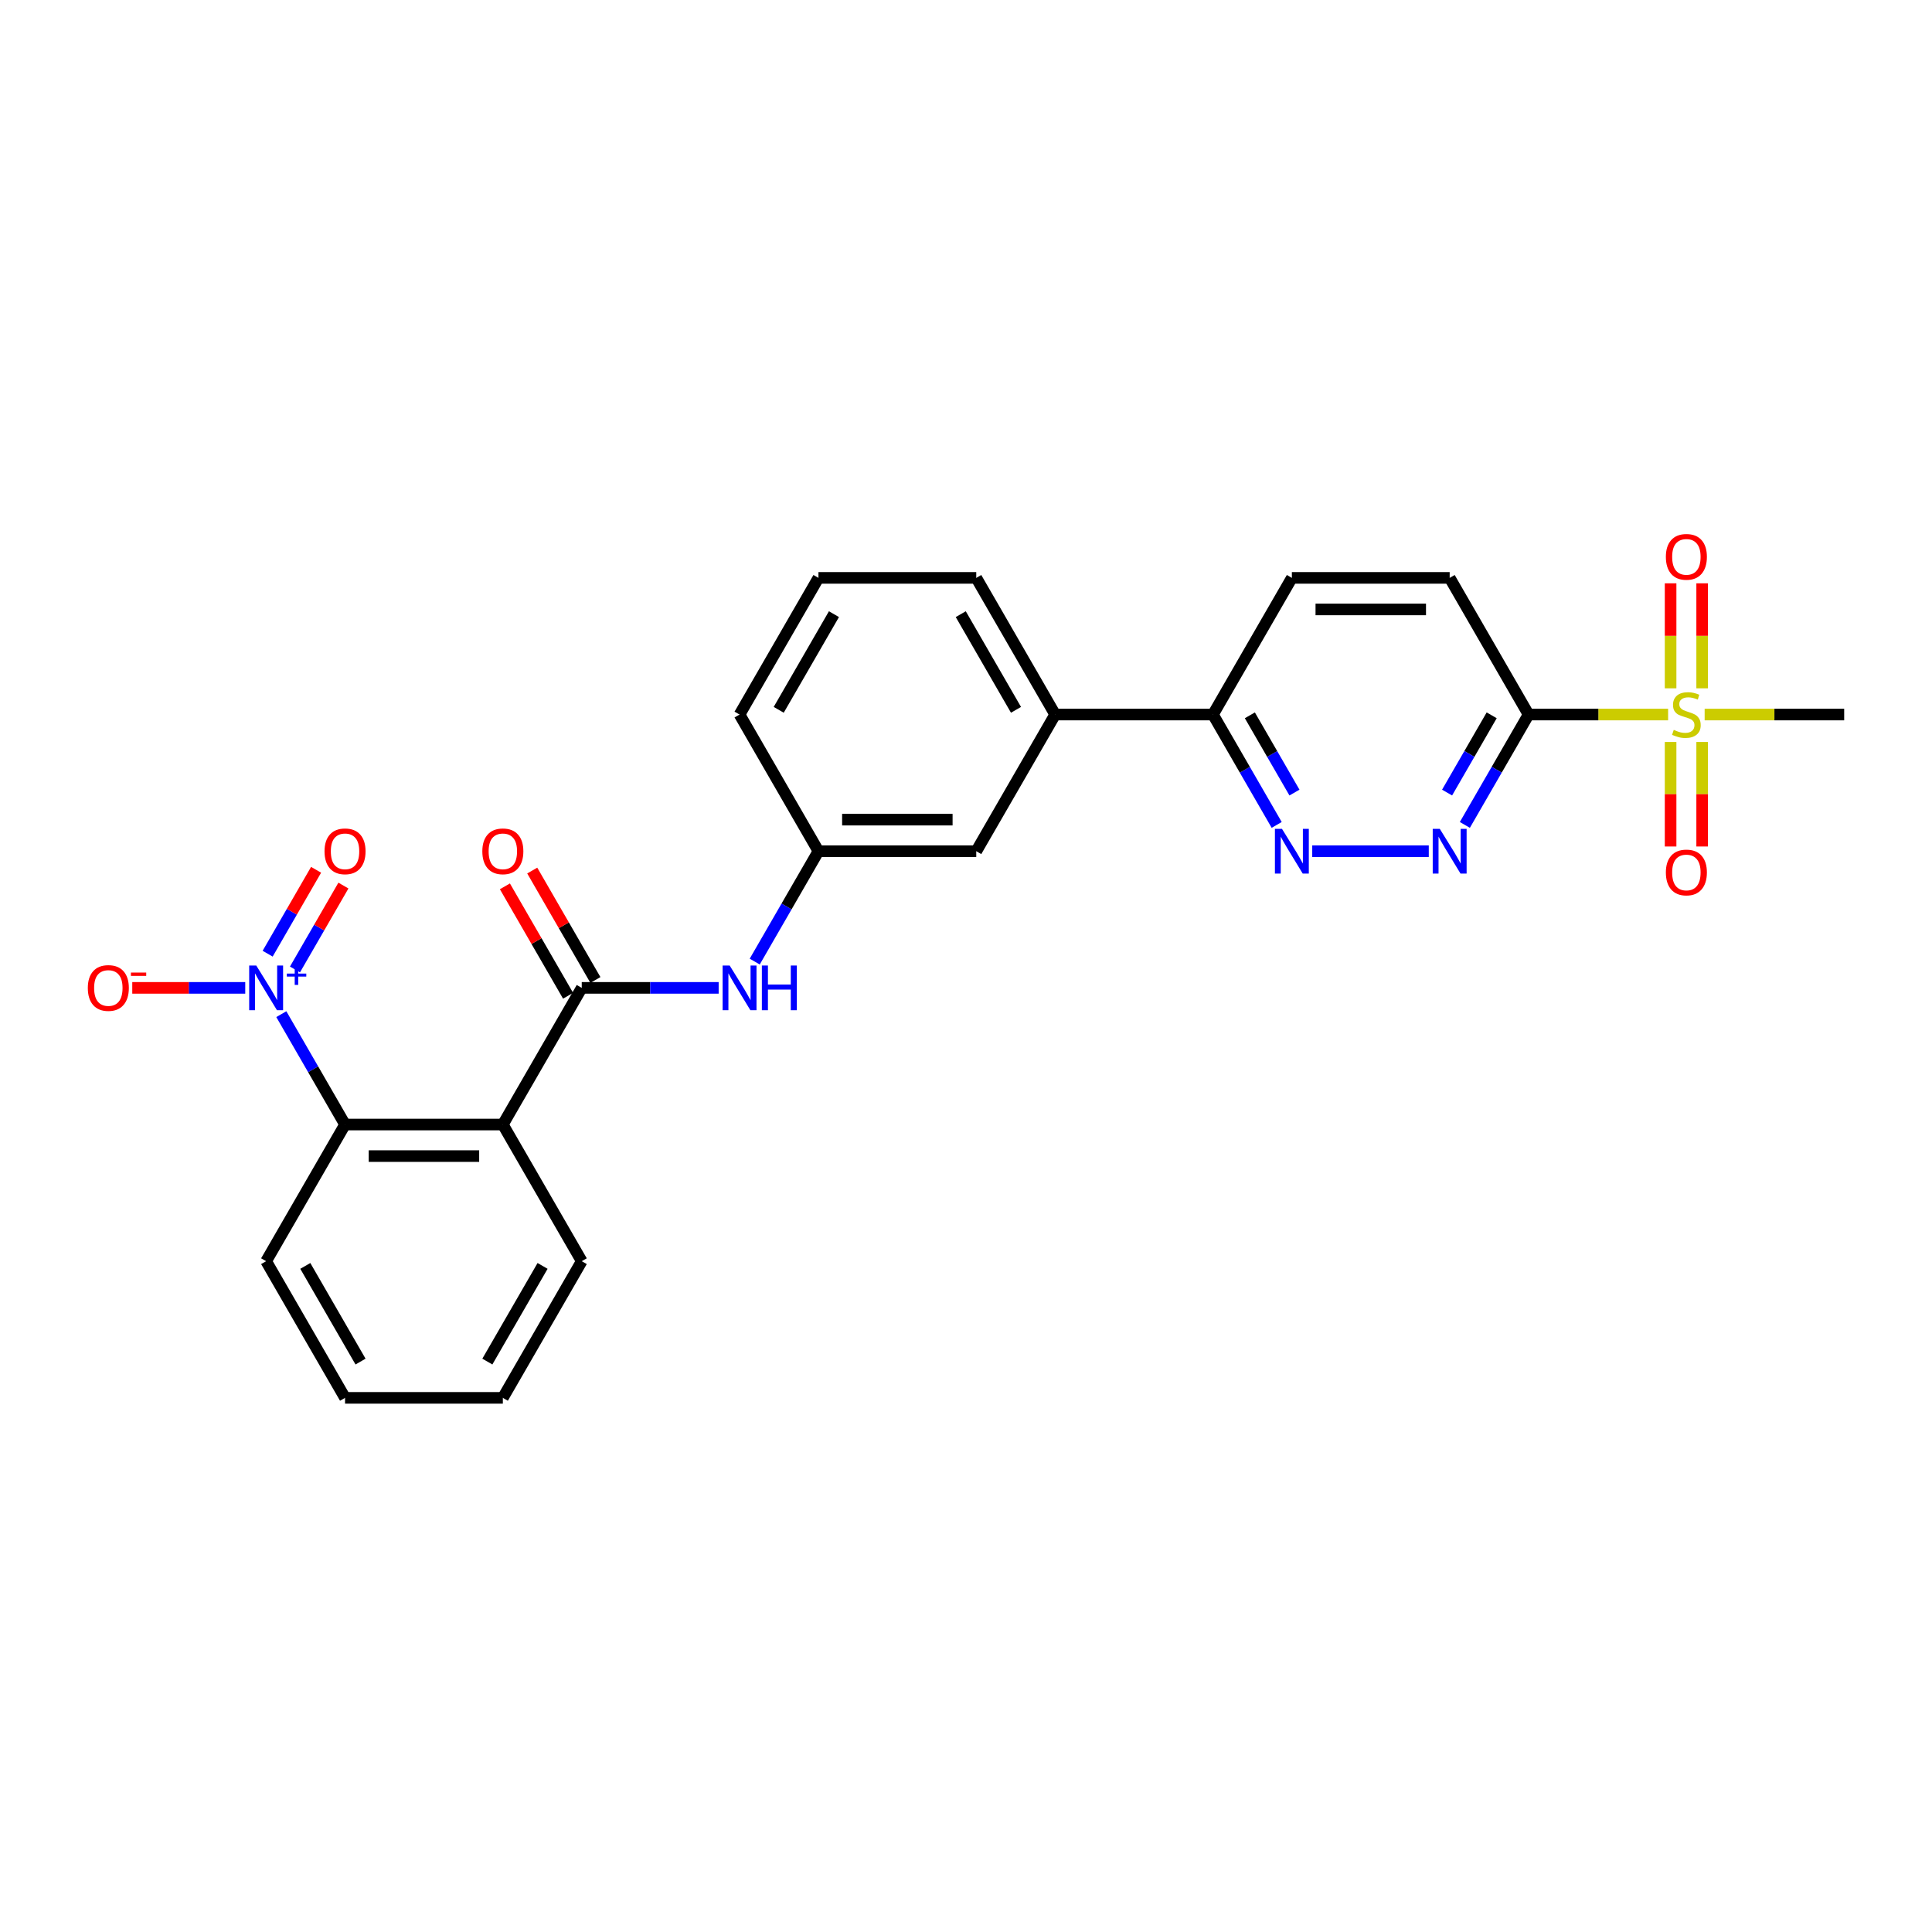 <?xml version='1.0' encoding='iso-8859-1'?>
<svg version='1.1' baseProfile='full'
              xmlns='http://www.w3.org/2000/svg'
                      xmlns:rdkit='http://www.rdkit.org/xml'
                      xmlns:xlink='http://www.w3.org/1999/xlink'
                  xml:space='preserve'
width='1000px' height='1000px' viewBox='0 0 1000 1000'>
<!-- END OF HEADER -->
<rect style='opacity:1.0;fill:#FFFFFF;stroke:none' width='1000' height='1000' x='0' y='0'> </rect>
<path class='bond-1' d='M 863.408,369.847 L 827.297,369.847' style='fill:none;fill-rule:evenodd;stroke:#CCCC00;stroke-width:6px;stroke-linecap:butt;stroke-linejoin:miter;stroke-opacity:1' />
<path class='bond-1' d='M 827.297,369.847 L 791.187,369.847' style='fill:none;fill-rule:evenodd;stroke:#000000;stroke-width:6px;stroke-linecap:butt;stroke-linejoin:miter;stroke-opacity:1' />
<path class='bond-10' d='M 881.034,356.272 L 881.034,329.099' style='fill:none;fill-rule:evenodd;stroke:#CCCC00;stroke-width:6px;stroke-linecap:butt;stroke-linejoin:miter;stroke-opacity:1' />
<path class='bond-10' d='M 881.034,329.099 L 881.034,301.926' style='fill:none;fill-rule:evenodd;stroke:#FF0000;stroke-width:6px;stroke-linecap:butt;stroke-linejoin:miter;stroke-opacity:1' />
<path class='bond-10' d='M 864.698,356.272 L 864.698,329.099' style='fill:none;fill-rule:evenodd;stroke:#CCCC00;stroke-width:6px;stroke-linecap:butt;stroke-linejoin:miter;stroke-opacity:1' />
<path class='bond-10' d='M 864.698,329.099 L 864.698,301.926' style='fill:none;fill-rule:evenodd;stroke:#FF0000;stroke-width:6px;stroke-linecap:butt;stroke-linejoin:miter;stroke-opacity:1' />
<path class='bond-11' d='M 864.698,384.043 L 864.698,411.093' style='fill:none;fill-rule:evenodd;stroke:#CCCC00;stroke-width:6px;stroke-linecap:butt;stroke-linejoin:miter;stroke-opacity:1' />
<path class='bond-11' d='M 864.698,411.093 L 864.698,438.143' style='fill:none;fill-rule:evenodd;stroke:#FF0000;stroke-width:6px;stroke-linecap:butt;stroke-linejoin:miter;stroke-opacity:1' />
<path class='bond-11' d='M 881.034,384.043 L 881.034,411.093' style='fill:none;fill-rule:evenodd;stroke:#CCCC00;stroke-width:6px;stroke-linecap:butt;stroke-linejoin:miter;stroke-opacity:1' />
<path class='bond-11' d='M 881.034,411.093 L 881.034,438.143' style='fill:none;fill-rule:evenodd;stroke:#FF0000;stroke-width:6px;stroke-linecap:butt;stroke-linejoin:miter;stroke-opacity:1' />
<path class='bond-19' d='M 882.325,369.847 L 918.435,369.847' style='fill:none;fill-rule:evenodd;stroke:#CCCC00;stroke-width:6px;stroke-linecap:butt;stroke-linejoin:miter;stroke-opacity:1' />
<path class='bond-19' d='M 918.435,369.847 L 954.545,369.847' style='fill:none;fill-rule:evenodd;stroke:#000000;stroke-width:6px;stroke-linecap:butt;stroke-linejoin:miter;stroke-opacity:1' />
<path class='bond-0' d='M 145.609,524.927 L 162.1,553.492' style='fill:none;fill-rule:evenodd;stroke:#0000FF;stroke-width:6px;stroke-linecap:butt;stroke-linejoin:miter;stroke-opacity:1' />
<path class='bond-0' d='M 162.1,553.492 L 178.592,582.056' style='fill:none;fill-rule:evenodd;stroke:#000000;stroke-width:6px;stroke-linecap:butt;stroke-linejoin:miter;stroke-opacity:1' />
<path class='bond-9' d='M 126.938,511.32 L 97.7,511.32' style='fill:none;fill-rule:evenodd;stroke:#0000FF;stroke-width:6px;stroke-linecap:butt;stroke-linejoin:miter;stroke-opacity:1' />
<path class='bond-9' d='M 97.7,511.32 L 68.463,511.32' style='fill:none;fill-rule:evenodd;stroke:#FF0000;stroke-width:6px;stroke-linecap:butt;stroke-linejoin:miter;stroke-opacity:1' />
<path class='bond-13' d='M 152.682,501.796 L 165.218,480.084' style='fill:none;fill-rule:evenodd;stroke:#0000FF;stroke-width:6px;stroke-linecap:butt;stroke-linejoin:miter;stroke-opacity:1' />
<path class='bond-13' d='M 165.218,480.084 L 177.753,458.372' style='fill:none;fill-rule:evenodd;stroke:#FF0000;stroke-width:6px;stroke-linecap:butt;stroke-linejoin:miter;stroke-opacity:1' />
<path class='bond-13' d='M 138.535,493.628 L 151.07,471.916' style='fill:none;fill-rule:evenodd;stroke:#0000FF;stroke-width:6px;stroke-linecap:butt;stroke-linejoin:miter;stroke-opacity:1' />
<path class='bond-13' d='M 151.07,471.916 L 163.606,450.204' style='fill:none;fill-rule:evenodd;stroke:#FF0000;stroke-width:6px;stroke-linecap:butt;stroke-linejoin:miter;stroke-opacity:1' />
<path class='bond-5' d='M 791.187,369.847 L 774.695,398.411' style='fill:none;fill-rule:evenodd;stroke:#000000;stroke-width:6px;stroke-linecap:butt;stroke-linejoin:miter;stroke-opacity:1' />
<path class='bond-5' d='M 774.695,398.411 L 758.204,426.976' style='fill:none;fill-rule:evenodd;stroke:#0000FF;stroke-width:6px;stroke-linecap:butt;stroke-linejoin:miter;stroke-opacity:1' />
<path class='bond-5' d='M 772.092,370.248 L 760.548,390.243' style='fill:none;fill-rule:evenodd;stroke:#000000;stroke-width:6px;stroke-linecap:butt;stroke-linejoin:miter;stroke-opacity:1' />
<path class='bond-5' d='M 760.548,390.243 L 749.004,410.238' style='fill:none;fill-rule:evenodd;stroke:#0000FF;stroke-width:6px;stroke-linecap:butt;stroke-linejoin:miter;stroke-opacity:1' />
<path class='bond-14' d='M 791.187,369.847 L 750.347,299.111' style='fill:none;fill-rule:evenodd;stroke:#000000;stroke-width:6px;stroke-linecap:butt;stroke-linejoin:miter;stroke-opacity:1' />
<path class='bond-2' d='M 260.271,582.056 L 301.111,511.32' style='fill:none;fill-rule:evenodd;stroke:#000000;stroke-width:6px;stroke-linecap:butt;stroke-linejoin:miter;stroke-opacity:1' />
<path class='bond-4' d='M 260.271,582.056 L 178.592,582.056' style='fill:none;fill-rule:evenodd;stroke:#000000;stroke-width:6px;stroke-linecap:butt;stroke-linejoin:miter;stroke-opacity:1' />
<path class='bond-4' d='M 248.019,598.392 L 190.844,598.392' style='fill:none;fill-rule:evenodd;stroke:#000000;stroke-width:6px;stroke-linecap:butt;stroke-linejoin:miter;stroke-opacity:1' />
<path class='bond-20' d='M 260.271,582.056 L 301.111,652.792' style='fill:none;fill-rule:evenodd;stroke:#000000;stroke-width:6px;stroke-linecap:butt;stroke-linejoin:miter;stroke-opacity:1' />
<path class='bond-3' d='M 301.111,511.32 L 336.543,511.32' style='fill:none;fill-rule:evenodd;stroke:#000000;stroke-width:6px;stroke-linecap:butt;stroke-linejoin:miter;stroke-opacity:1' />
<path class='bond-3' d='M 336.543,511.32 L 371.976,511.32' style='fill:none;fill-rule:evenodd;stroke:#0000FF;stroke-width:6px;stroke-linecap:butt;stroke-linejoin:miter;stroke-opacity:1' />
<path class='bond-15' d='M 308.184,507.236 L 291.834,478.916' style='fill:none;fill-rule:evenodd;stroke:#000000;stroke-width:6px;stroke-linecap:butt;stroke-linejoin:miter;stroke-opacity:1' />
<path class='bond-15' d='M 291.834,478.916 L 275.484,450.597' style='fill:none;fill-rule:evenodd;stroke:#FF0000;stroke-width:6px;stroke-linecap:butt;stroke-linejoin:miter;stroke-opacity:1' />
<path class='bond-15' d='M 294.037,515.404 L 277.687,487.084' style='fill:none;fill-rule:evenodd;stroke:#000000;stroke-width:6px;stroke-linecap:butt;stroke-linejoin:miter;stroke-opacity:1' />
<path class='bond-15' d='M 277.687,487.084 L 261.337,458.765' style='fill:none;fill-rule:evenodd;stroke:#FF0000;stroke-width:6px;stroke-linecap:butt;stroke-linejoin:miter;stroke-opacity:1' />
<path class='bond-21' d='M 178.592,582.056 L 137.752,652.792' style='fill:none;fill-rule:evenodd;stroke:#000000;stroke-width:6px;stroke-linecap:butt;stroke-linejoin:miter;stroke-opacity:1' />
<path class='bond-6' d='M 739.533,440.583 L 679.212,440.583' style='fill:none;fill-rule:evenodd;stroke:#0000FF;stroke-width:6px;stroke-linecap:butt;stroke-linejoin:miter;stroke-opacity:1' />
<path class='bond-27' d='M 660.811,426.976 L 644.32,398.411' style='fill:none;fill-rule:evenodd;stroke:#0000FF;stroke-width:6px;stroke-linecap:butt;stroke-linejoin:miter;stroke-opacity:1' />
<path class='bond-27' d='M 644.32,398.411 L 627.828,369.847' style='fill:none;fill-rule:evenodd;stroke:#000000;stroke-width:6px;stroke-linecap:butt;stroke-linejoin:miter;stroke-opacity:1' />
<path class='bond-27' d='M 670.011,410.238 L 658.467,390.243' style='fill:none;fill-rule:evenodd;stroke:#0000FF;stroke-width:6px;stroke-linecap:butt;stroke-linejoin:miter;stroke-opacity:1' />
<path class='bond-27' d='M 658.467,390.243 L 646.923,370.248' style='fill:none;fill-rule:evenodd;stroke:#000000;stroke-width:6px;stroke-linecap:butt;stroke-linejoin:miter;stroke-opacity:1' />
<path class='bond-7' d='M 390.647,497.712 L 407.138,469.148' style='fill:none;fill-rule:evenodd;stroke:#0000FF;stroke-width:6px;stroke-linecap:butt;stroke-linejoin:miter;stroke-opacity:1' />
<path class='bond-7' d='M 407.138,469.148 L 423.63,440.583' style='fill:none;fill-rule:evenodd;stroke:#000000;stroke-width:6px;stroke-linecap:butt;stroke-linejoin:miter;stroke-opacity:1' />
<path class='bond-8' d='M 627.828,369.847 L 668.668,299.111' style='fill:none;fill-rule:evenodd;stroke:#000000;stroke-width:6px;stroke-linecap:butt;stroke-linejoin:miter;stroke-opacity:1' />
<path class='bond-12' d='M 627.828,369.847 L 546.149,369.847' style='fill:none;fill-rule:evenodd;stroke:#000000;stroke-width:6px;stroke-linecap:butt;stroke-linejoin:miter;stroke-opacity:1' />
<path class='bond-17' d='M 546.149,369.847 L 505.309,440.583' style='fill:none;fill-rule:evenodd;stroke:#000000;stroke-width:6px;stroke-linecap:butt;stroke-linejoin:miter;stroke-opacity:1' />
<path class='bond-22' d='M 546.149,369.847 L 505.309,299.111' style='fill:none;fill-rule:evenodd;stroke:#000000;stroke-width:6px;stroke-linecap:butt;stroke-linejoin:miter;stroke-opacity:1' />
<path class='bond-22' d='M 525.876,367.404 L 497.288,317.889' style='fill:none;fill-rule:evenodd;stroke:#000000;stroke-width:6px;stroke-linecap:butt;stroke-linejoin:miter;stroke-opacity:1' />
<path class='bond-18' d='M 750.347,299.111 L 668.668,299.111' style='fill:none;fill-rule:evenodd;stroke:#000000;stroke-width:6px;stroke-linecap:butt;stroke-linejoin:miter;stroke-opacity:1' />
<path class='bond-18' d='M 738.095,315.446 L 680.92,315.446' style='fill:none;fill-rule:evenodd;stroke:#000000;stroke-width:6px;stroke-linecap:butt;stroke-linejoin:miter;stroke-opacity:1' />
<path class='bond-16' d='M 423.63,440.583 L 505.309,440.583' style='fill:none;fill-rule:evenodd;stroke:#000000;stroke-width:6px;stroke-linecap:butt;stroke-linejoin:miter;stroke-opacity:1' />
<path class='bond-16' d='M 435.882,424.247 L 493.057,424.247' style='fill:none;fill-rule:evenodd;stroke:#000000;stroke-width:6px;stroke-linecap:butt;stroke-linejoin:miter;stroke-opacity:1' />
<path class='bond-28' d='M 423.63,440.583 L 382.79,369.847' style='fill:none;fill-rule:evenodd;stroke:#000000;stroke-width:6px;stroke-linecap:butt;stroke-linejoin:miter;stroke-opacity:1' />
<path class='bond-25' d='M 301.111,652.792 L 260.271,723.529' style='fill:none;fill-rule:evenodd;stroke:#000000;stroke-width:6px;stroke-linecap:butt;stroke-linejoin:miter;stroke-opacity:1' />
<path class='bond-25' d='M 280.838,655.235 L 252.25,704.75' style='fill:none;fill-rule:evenodd;stroke:#000000;stroke-width:6px;stroke-linecap:butt;stroke-linejoin:miter;stroke-opacity:1' />
<path class='bond-29' d='M 137.752,652.792 L 178.592,723.529' style='fill:none;fill-rule:evenodd;stroke:#000000;stroke-width:6px;stroke-linecap:butt;stroke-linejoin:miter;stroke-opacity:1' />
<path class='bond-29' d='M 158.025,655.235 L 186.613,704.75' style='fill:none;fill-rule:evenodd;stroke:#000000;stroke-width:6px;stroke-linecap:butt;stroke-linejoin:miter;stroke-opacity:1' />
<path class='bond-23' d='M 505.309,299.111 L 423.63,299.111' style='fill:none;fill-rule:evenodd;stroke:#000000;stroke-width:6px;stroke-linecap:butt;stroke-linejoin:miter;stroke-opacity:1' />
<path class='bond-24' d='M 423.63,299.111 L 382.79,369.847' style='fill:none;fill-rule:evenodd;stroke:#000000;stroke-width:6px;stroke-linecap:butt;stroke-linejoin:miter;stroke-opacity:1' />
<path class='bond-24' d='M 431.651,317.889 L 403.063,367.404' style='fill:none;fill-rule:evenodd;stroke:#000000;stroke-width:6px;stroke-linecap:butt;stroke-linejoin:miter;stroke-opacity:1' />
<path class='bond-26' d='M 260.271,723.529 L 178.592,723.529' style='fill:none;fill-rule:evenodd;stroke:#000000;stroke-width:6px;stroke-linecap:butt;stroke-linejoin:miter;stroke-opacity:1' />
<path  class='atom-0' d='M 866.332 377.786
Q 866.593 377.884, 867.671 378.342
Q 868.749 378.799, 869.926 379.093
Q 871.135 379.354, 872.311 379.354
Q 874.5 379.354, 875.774 378.309
Q 877.048 377.231, 877.048 375.368
Q 877.048 374.094, 876.395 373.31
Q 875.774 372.526, 874.794 372.101
Q 873.814 371.677, 872.18 371.187
Q 870.122 370.566, 868.88 369.978
Q 867.671 369.39, 866.789 368.148
Q 865.94 366.907, 865.94 364.816
Q 865.94 361.908, 867.9 360.111
Q 869.893 358.314, 873.814 358.314
Q 876.493 358.314, 879.531 359.588
L 878.78 362.104
Q 876.003 360.96, 873.912 360.96
Q 871.657 360.96, 870.416 361.908
Q 869.174 362.823, 869.207 364.423
Q 869.207 365.665, 869.828 366.416
Q 870.481 367.168, 871.396 367.593
Q 872.343 368.017, 873.912 368.507
Q 876.003 369.161, 877.244 369.814
Q 878.486 370.468, 879.368 371.807
Q 880.283 373.114, 880.283 375.368
Q 880.283 378.57, 878.126 380.302
Q 876.003 382.001, 872.441 382.001
Q 870.383 382.001, 868.815 381.543
Q 867.279 381.119, 865.45 380.367
L 866.332 377.786
' fill='#CCCC00'/>
<path  class='atom-1' d='M 132.639 499.754
L 140.219 512.006
Q 140.97 513.215, 142.179 515.404
Q 143.388 517.593, 143.453 517.723
L 143.453 499.754
L 146.525 499.754
L 146.525 522.886
L 143.355 522.886
L 135.22 509.49
Q 134.273 507.922, 133.26 506.125
Q 132.28 504.328, 131.986 503.773
L 131.986 522.886
L 128.98 522.886
L 128.98 499.754
L 132.639 499.754
' fill='#0000FF'/>
<path  class='atom-1' d='M 148.465 503.923
L 152.541 503.923
L 152.541 499.632
L 154.352 499.632
L 154.352 503.923
L 158.535 503.923
L 158.535 505.476
L 154.352 505.476
L 154.352 509.789
L 152.541 509.789
L 152.541 505.476
L 148.465 505.476
L 148.465 503.923
' fill='#0000FF'/>
<path  class='atom-6' d='M 745.234 429.018
L 752.814 441.269
Q 753.565 442.478, 754.774 444.667
Q 755.983 446.856, 756.048 446.987
L 756.048 429.018
L 759.119 429.018
L 759.119 452.149
L 755.95 452.149
L 747.815 438.754
Q 746.868 437.185, 745.855 435.389
Q 744.875 433.592, 744.581 433.036
L 744.581 452.149
L 741.575 452.149
L 741.575 429.018
L 745.234 429.018
' fill='#0000FF'/>
<path  class='atom-7' d='M 663.555 429.018
L 671.135 441.269
Q 671.886 442.478, 673.095 444.667
Q 674.304 446.856, 674.369 446.987
L 674.369 429.018
L 677.44 429.018
L 677.44 452.149
L 674.271 452.149
L 666.136 438.754
Q 665.188 437.185, 664.175 435.389
Q 663.195 433.592, 662.901 433.036
L 662.901 452.149
L 659.895 452.149
L 659.895 429.018
L 663.555 429.018
' fill='#0000FF'/>
<path  class='atom-8' d='M 377.677 499.754
L 385.257 512.006
Q 386.008 513.215, 387.217 515.404
Q 388.426 517.593, 388.491 517.723
L 388.491 499.754
L 391.563 499.754
L 391.563 522.886
L 388.393 522.886
L 380.258 509.49
Q 379.311 507.922, 378.298 506.125
Q 377.318 504.328, 377.024 503.773
L 377.024 522.886
L 374.018 522.886
L 374.018 499.754
L 377.677 499.754
' fill='#0000FF'/>
<path  class='atom-8' d='M 394.34 499.754
L 397.476 499.754
L 397.476 509.588
L 409.303 509.588
L 409.303 499.754
L 412.44 499.754
L 412.44 522.886
L 409.303 522.886
L 409.303 512.202
L 397.476 512.202
L 397.476 522.886
L 394.34 522.886
L 394.34 499.754
' fill='#0000FF'/>
<path  class='atom-10' d='M 45.455 511.385
Q 45.455 505.831, 48.199 502.727
Q 50.943 499.623, 56.073 499.623
Q 61.202 499.623, 63.947 502.727
Q 66.691 505.831, 66.691 511.385
Q 66.691 517.005, 63.914 520.206
Q 61.137 523.376, 56.073 523.376
Q 50.976 523.376, 48.199 520.206
Q 45.455 517.037, 45.455 511.385
M 56.073 520.762
Q 59.601 520.762, 61.496 518.409
Q 63.424 516.024, 63.424 511.385
Q 63.424 506.844, 61.496 504.557
Q 59.601 502.237, 56.073 502.237
Q 52.544 502.237, 50.617 504.524
Q 48.722 506.811, 48.722 511.385
Q 48.722 516.057, 50.617 518.409
Q 52.544 520.762, 56.073 520.762
' fill='#FF0000'/>
<path  class='atom-10' d='M 67.769 503.399
L 75.683 503.399
L 75.683 505.124
L 67.769 505.124
L 67.769 503.399
' fill='#FF0000'/>
<path  class='atom-11' d='M 862.248 288.233
Q 862.248 282.679, 864.992 279.575
Q 867.737 276.471, 872.866 276.471
Q 877.996 276.471, 880.74 279.575
Q 883.484 282.679, 883.484 288.233
Q 883.484 293.853, 880.707 297.054
Q 877.93 300.224, 872.866 300.224
Q 867.769 300.224, 864.992 297.054
Q 862.248 293.885, 862.248 288.233
M 872.866 297.61
Q 876.395 297.61, 878.29 295.257
Q 880.217 292.872, 880.217 288.233
Q 880.217 283.692, 878.29 281.405
Q 876.395 279.085, 872.866 279.085
Q 869.338 279.085, 867.41 281.372
Q 865.515 283.659, 865.515 288.233
Q 865.515 292.905, 867.41 295.257
Q 869.338 297.61, 872.866 297.61
' fill='#FF0000'/>
<path  class='atom-12' d='M 862.248 451.592
Q 862.248 446.037, 864.992 442.934
Q 867.737 439.83, 872.866 439.83
Q 877.996 439.83, 880.74 442.934
Q 883.484 446.037, 883.484 451.592
Q 883.484 457.211, 880.707 460.413
Q 877.93 463.582, 872.866 463.582
Q 867.769 463.582, 864.992 460.413
Q 862.248 457.244, 862.248 451.592
M 872.866 460.968
Q 876.395 460.968, 878.29 458.616
Q 880.217 456.231, 880.217 451.592
Q 880.217 447.05, 878.29 444.763
Q 876.395 442.444, 872.866 442.444
Q 869.338 442.444, 867.41 444.731
Q 865.515 447.018, 865.515 451.592
Q 865.515 456.264, 867.41 458.616
Q 869.338 460.968, 872.866 460.968
' fill='#FF0000'/>
<path  class='atom-14' d='M 167.974 440.649
Q 167.974 435.094, 170.718 431.991
Q 173.462 428.887, 178.592 428.887
Q 183.721 428.887, 186.466 431.991
Q 189.21 435.094, 189.21 440.649
Q 189.21 446.268, 186.433 449.47
Q 183.656 452.639, 178.592 452.639
Q 173.495 452.639, 170.718 449.47
Q 167.974 446.301, 167.974 440.649
M 178.592 450.025
Q 182.12 450.025, 184.015 447.673
Q 185.943 445.288, 185.943 440.649
Q 185.943 436.107, 184.015 433.82
Q 182.12 431.501, 178.592 431.501
Q 175.063 431.501, 173.136 433.788
Q 171.241 436.075, 171.241 440.649
Q 171.241 445.321, 173.136 447.673
Q 175.063 450.025, 178.592 450.025
' fill='#FF0000'/>
<path  class='atom-16' d='M 249.653 440.649
Q 249.653 435.094, 252.397 431.991
Q 255.142 428.887, 260.271 428.887
Q 265.401 428.887, 268.145 431.991
Q 270.889 435.094, 270.889 440.649
Q 270.889 446.268, 268.112 449.47
Q 265.335 452.639, 260.271 452.639
Q 255.174 452.639, 252.397 449.47
Q 249.653 446.301, 249.653 440.649
M 260.271 450.025
Q 263.8 450.025, 265.695 447.673
Q 267.622 445.288, 267.622 440.649
Q 267.622 436.107, 265.695 433.82
Q 263.8 431.501, 260.271 431.501
Q 256.743 431.501, 254.815 433.788
Q 252.92 436.075, 252.92 440.649
Q 252.92 445.321, 254.815 447.673
Q 256.743 450.025, 260.271 450.025
' fill='#FF0000'/>
</svg>

